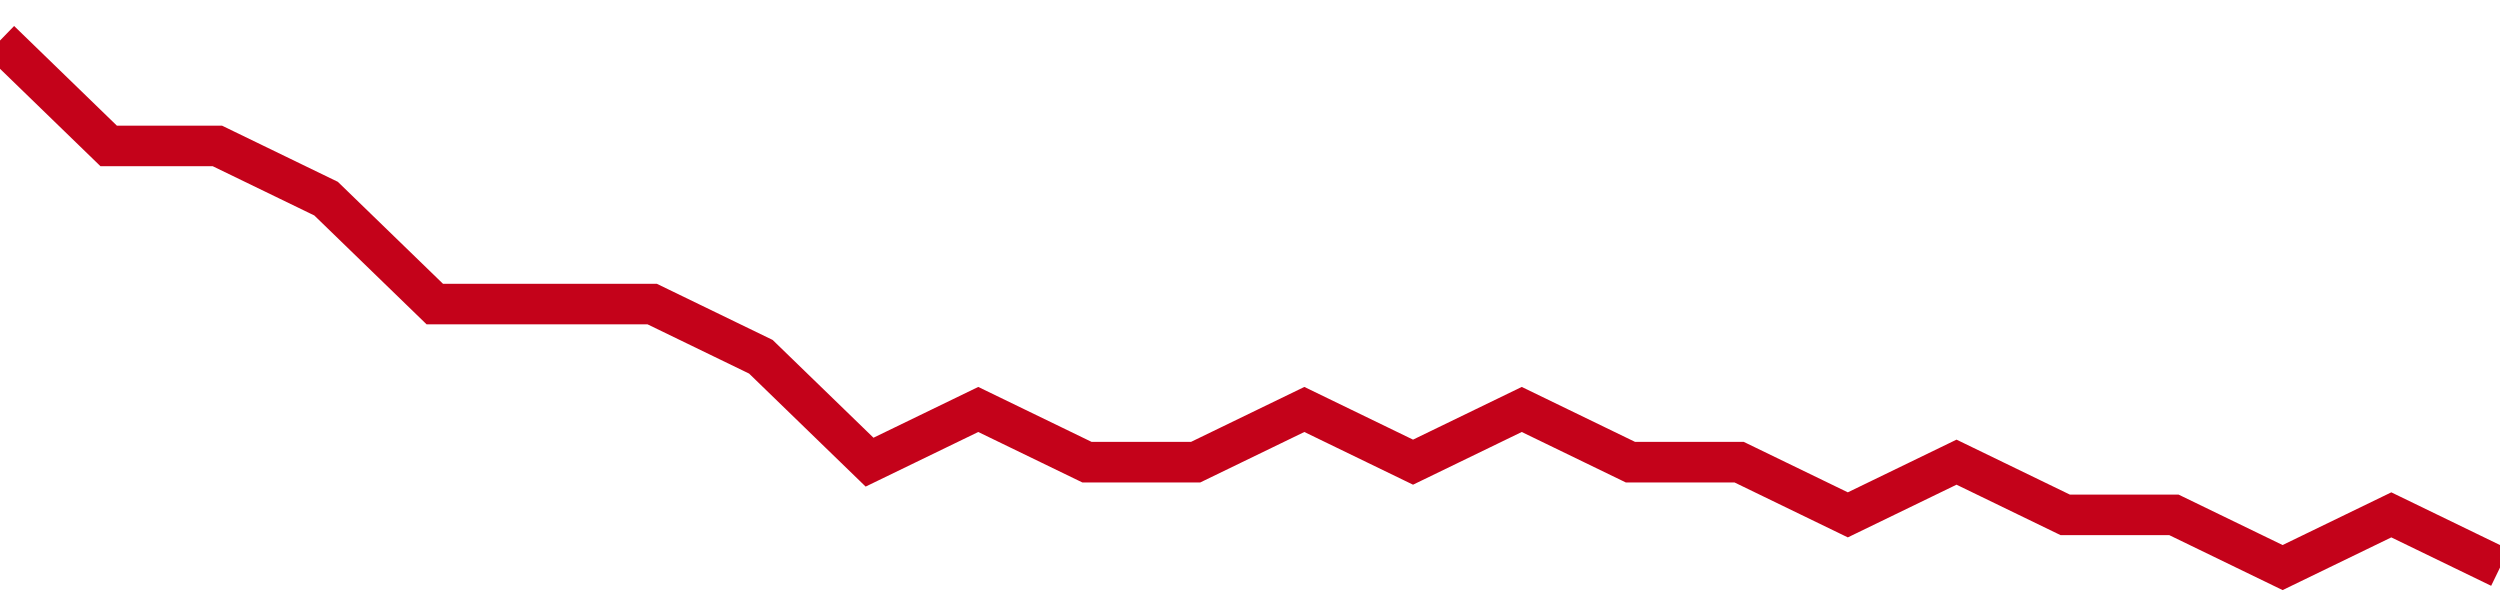<!-- Generated with https://github.com/jxxe/sparkline/ --><svg viewBox="0 0 185 45" class="sparkline" xmlns="http://www.w3.org/2000/svg"><path class="sparkline--fill" d="M 0 3 L 0 3 L 8.043 10.8 L 16.087 10.8 L 24.13 14.7 L 32.174 22.5 L 40.217 22.5 L 48.261 22.5 L 56.304 26.4 L 64.348 34.2 L 72.391 30.3 L 80.435 34.2 L 88.478 34.2 L 96.522 30.3 L 104.565 34.2 L 112.609 30.3 L 120.652 34.2 L 128.696 34.2 L 136.739 38.1 L 144.783 34.2 L 152.826 38.1 L 160.87 38.1 L 168.913 42 L 176.957 38.1 L 185 42 V 45 L 0 45 Z" stroke="none" fill="none" ></path><path class="sparkline--line" d="M 0 3 L 0 3 L 8.043 10.8 L 16.087 10.8 L 24.13 14.7 L 32.174 22.5 L 40.217 22.5 L 48.261 22.5 L 56.304 26.4 L 64.348 34.2 L 72.391 30.3 L 80.435 34.2 L 88.478 34.2 L 96.522 30.3 L 104.565 34.2 L 112.609 30.3 L 120.652 34.2 L 128.696 34.2 L 136.739 38.1 L 144.783 34.2 L 152.826 38.1 L 160.87 38.1 L 168.913 42 L 176.957 38.1 L 185 42" fill="none" stroke-width="3" stroke="#C4021A" ></path></svg>